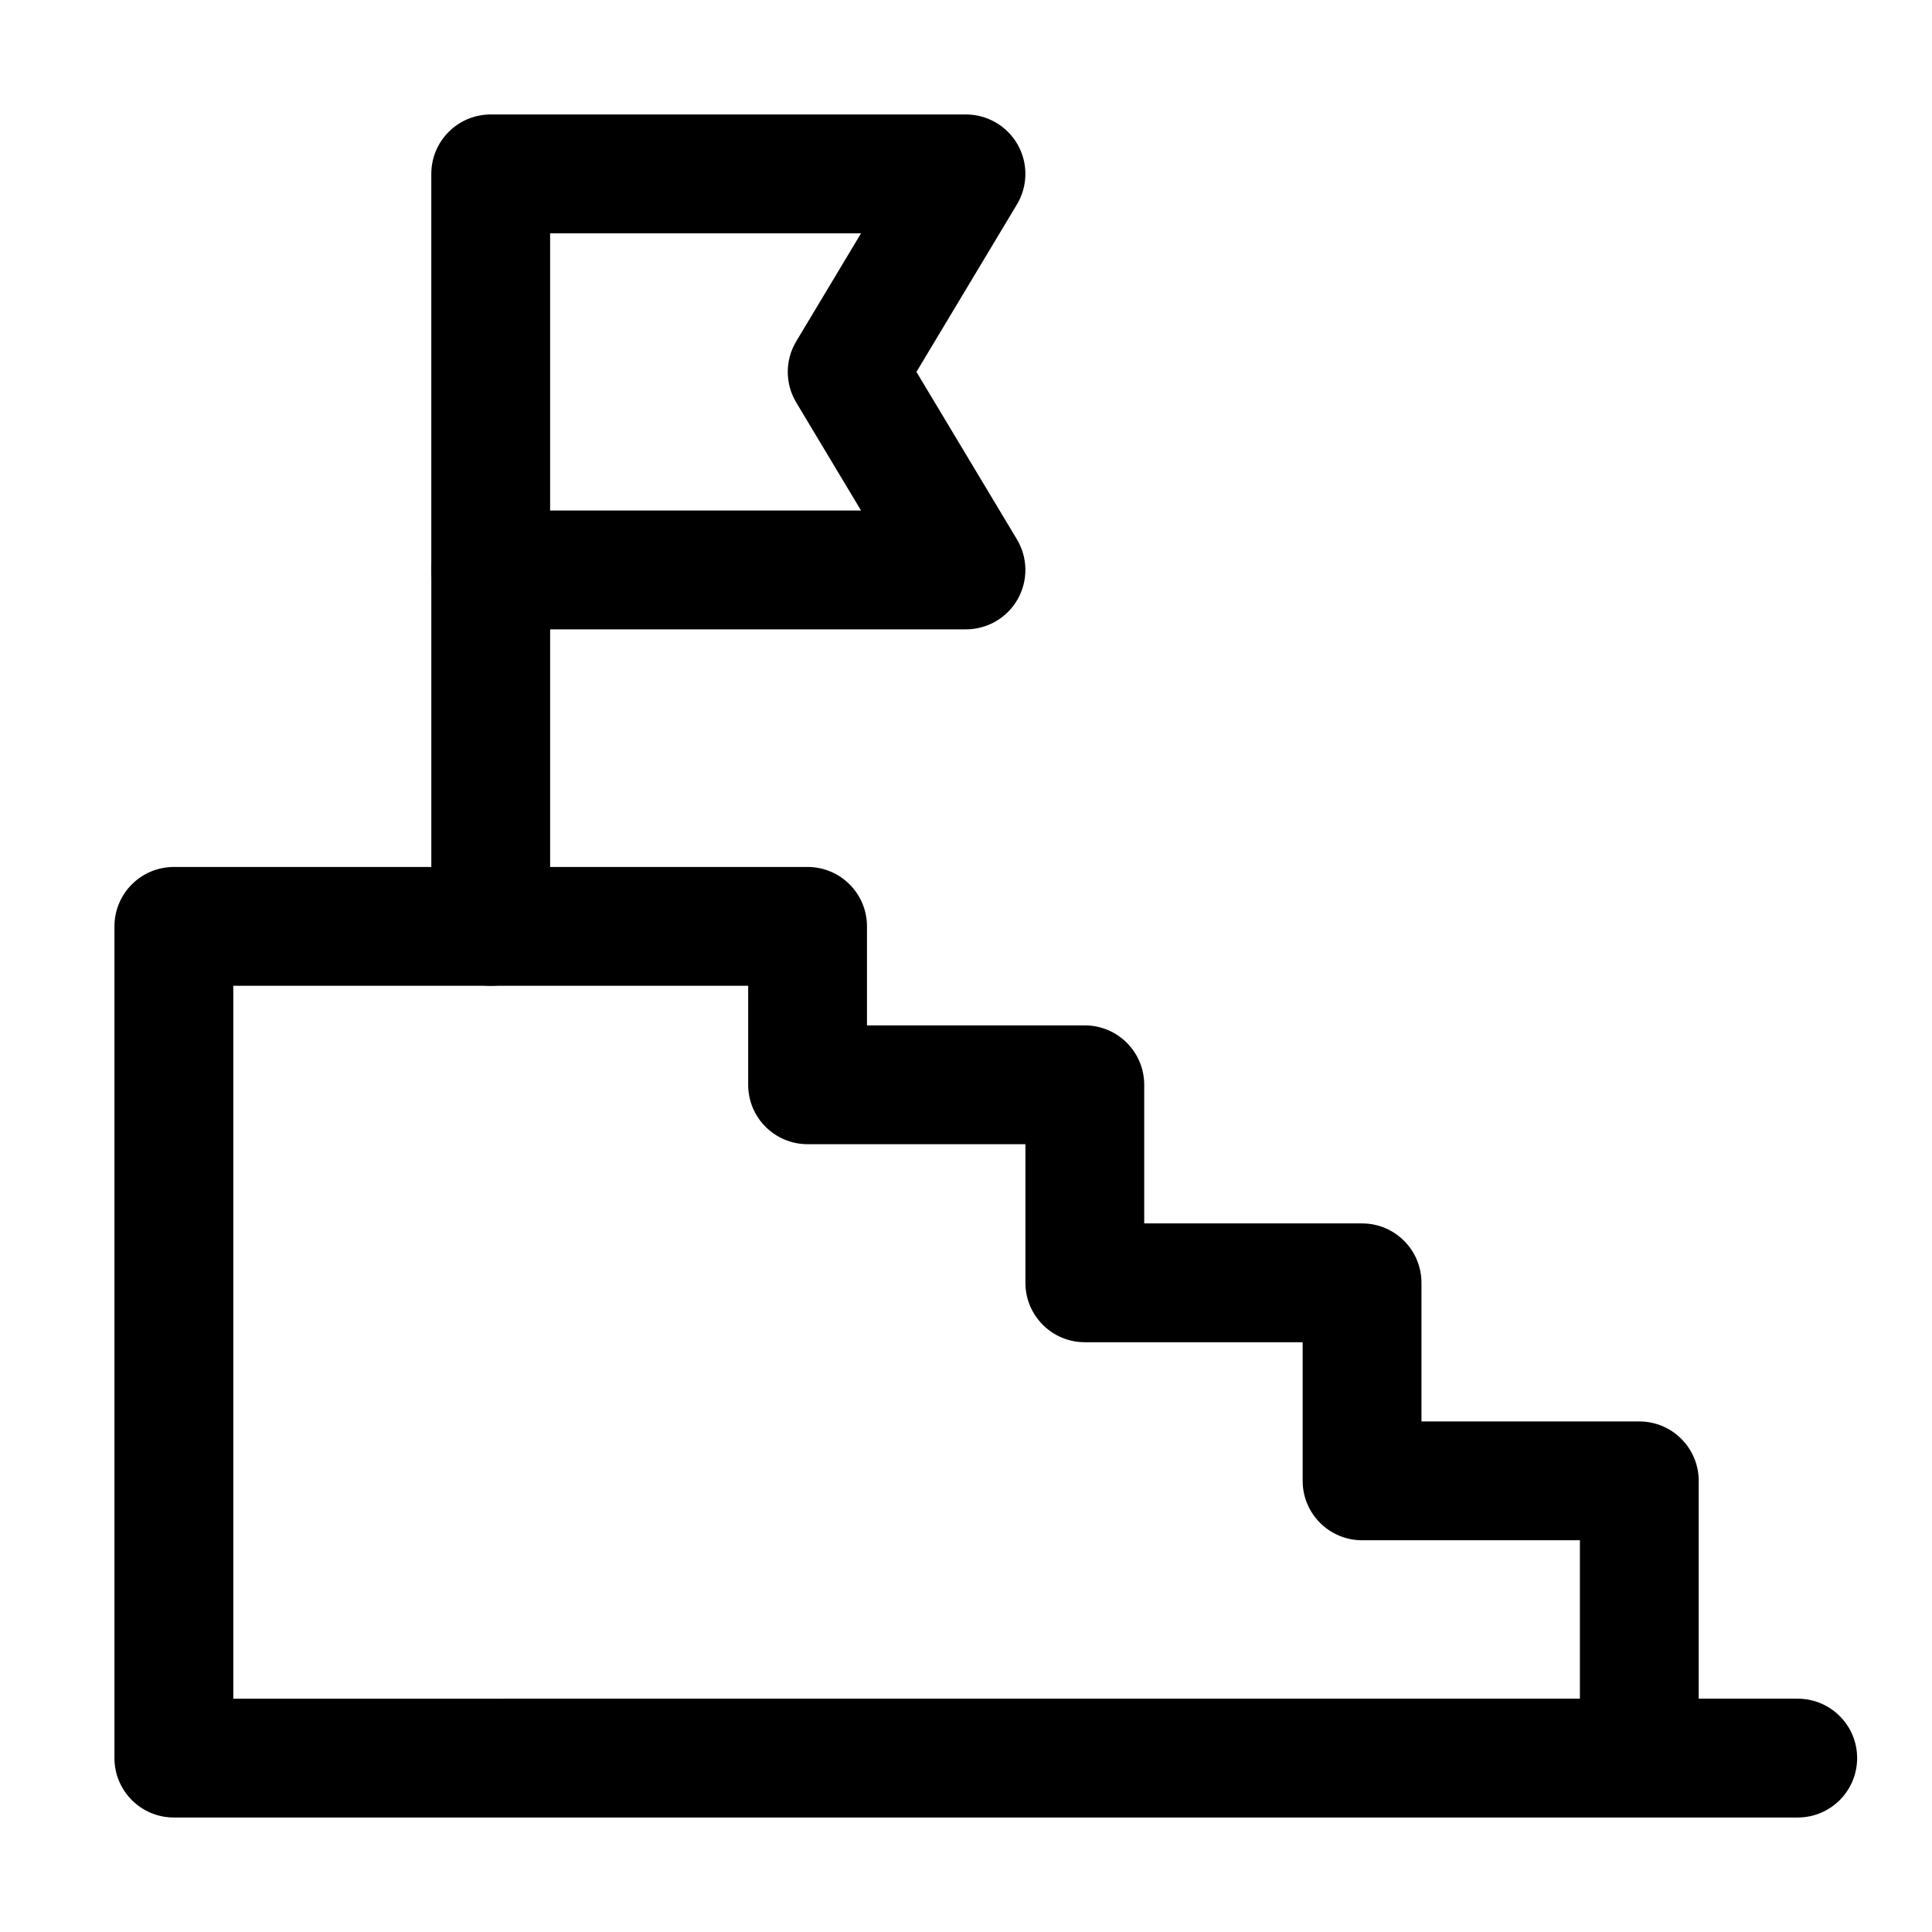 <?xml version="1.0" encoding="UTF-8"?>
<!-- Uploaded to: ICON Repo, www.iconrepo.com, Generator: ICON Repo Mixer Tools -->
<svg fill="#000000" width="800px" height="800px" version="1.1" viewBox="144 144 512 512" xmlns="http://www.w3.org/2000/svg">
 <g fill-rule="evenodd">
  <path d="m174.33 389.5c0-8.695 7.051-15.746 15.746-15.746h167.94c8.695 0 15.742 7.051 15.742 15.746v26.238h57.73c8.691 0 15.742 7.051 15.742 15.746v36.734h57.727c8.695 0 15.746 7.051 15.746 15.742v36.738h57.727c8.695 0 15.746 7.051 15.746 15.742v57.73h26.238c8.695 0 15.746 7.047 15.746 15.742 0 8.695-7.051 15.746-15.746 15.746h-430.34c-8.695 0-15.746-7.051-15.746-15.746zm388.36 204.67v-41.984h-57.73c-8.691 0-15.742-7.051-15.742-15.746v-36.734h-57.727c-8.695 0-15.746-7.051-15.746-15.746v-36.734h-57.727c-8.695 0-15.746-7.051-15.746-15.742v-26.242h-136.45v188.93z"/>
  <path d="m274.05 279.29c8.695 0 15.742 7.051 15.742 15.746v94.465c0 8.695-7.047 15.742-15.742 15.742s-15.746-7.047-15.746-15.742v-94.465c0-8.695 7.051-15.746 15.746-15.746z"/>
  <path d="m258.3 190.08c0-8.695 7.051-15.746 15.746-15.746h125.95c5.672 0 10.902 3.055 13.699 7.988 2.793 4.938 2.719 10.992-0.199 15.859l-26.629 44.379 26.629 44.379c2.918 4.863 2.992 10.922 0.199 15.859-2.797 4.934-8.027 7.984-13.699 7.984h-125.95c-8.695 0-15.746-7.047-15.746-15.742zm31.488 15.742v73.473h82.402l-17.18-28.633c-2.992-4.988-2.992-11.215 0-16.203l17.18-28.637z"/>
 </g>
</svg>
